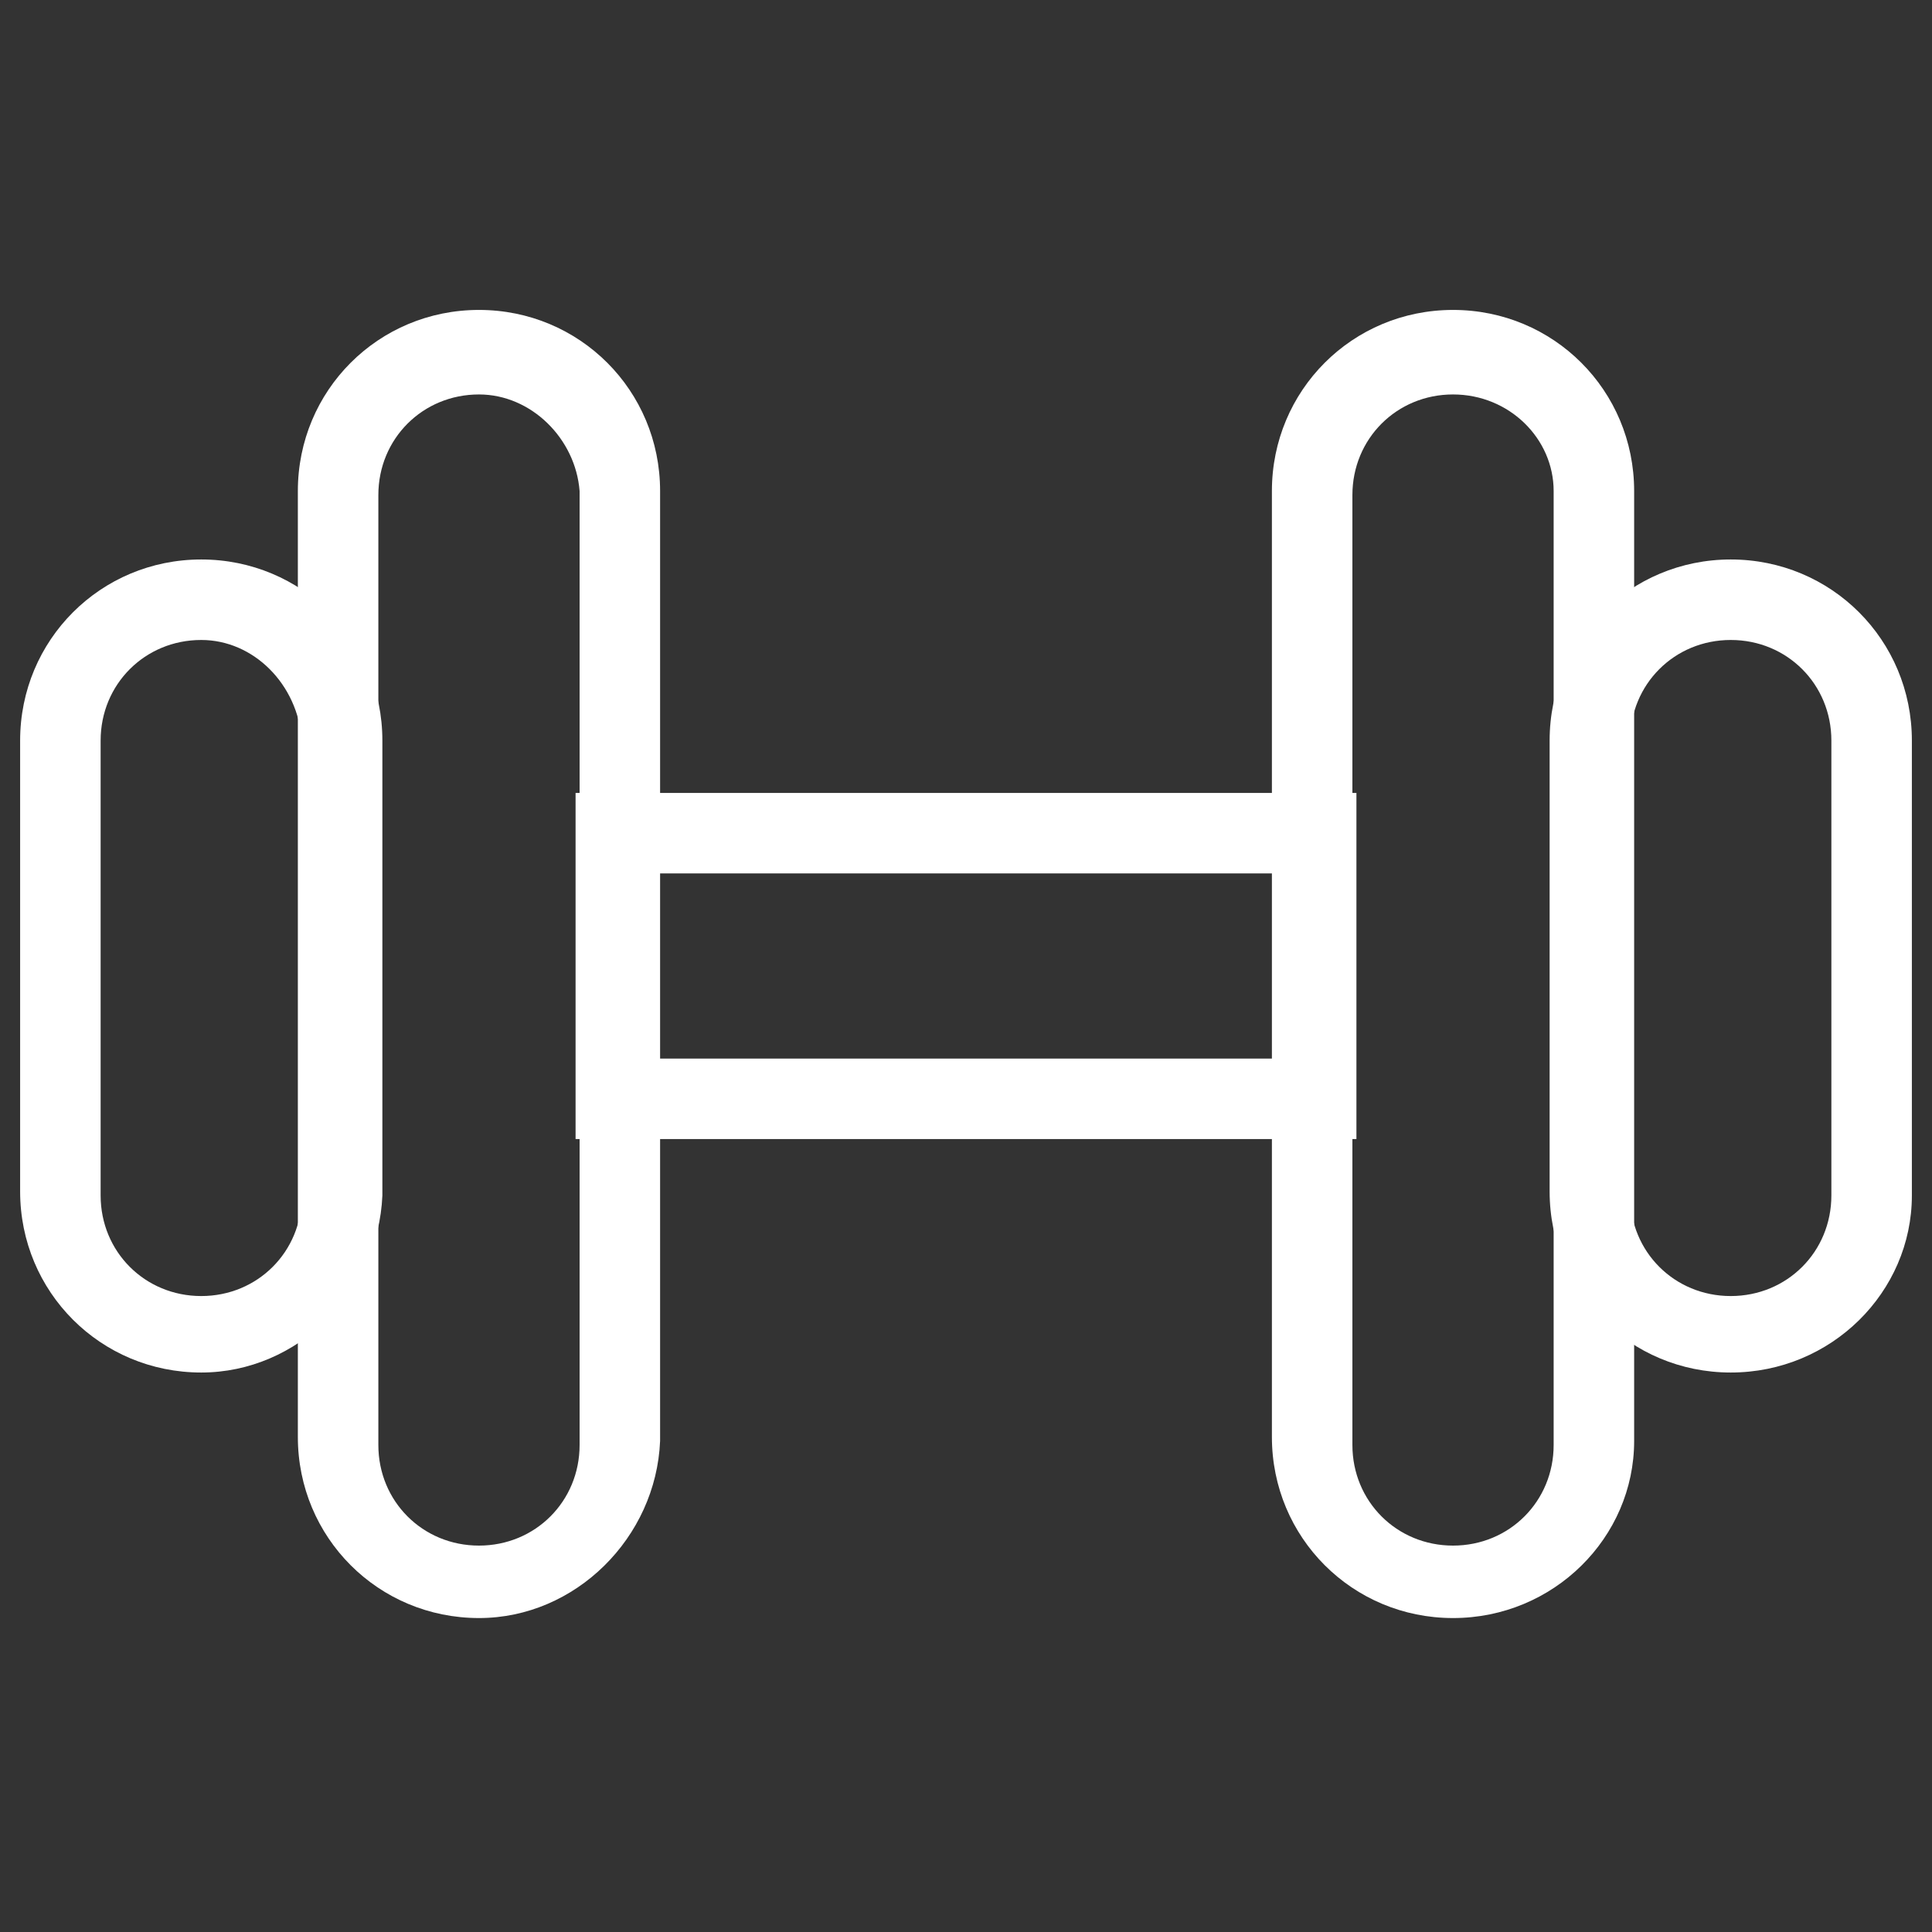 <svg xmlns="http://www.w3.org/2000/svg" fill="rgba(255,255,255,1)" viewBox="0 0 48 48"><rect x="0" y="0" width="48" height="48" fill="#333333" stroke="none"/><path fill="rgba(255,255,255,1)" d="M36.1 40.2c-2.5 0-4.5-2-4.5-4.5V12.2c0-2.5 2-4.5 4.5-4.5s4.5 2 4.5 4.5v23.6c0 2.4-2 4.4-4.5 4.4zm0-30.4c-1.4 0-2.5 1.1-2.5 2.5v23.6c0 1.4 1.1 2.5 2.5 2.5s2.5-1.1 2.5-2.5V12.2c0-1.3-1.1-2.4-2.5-2.4zM11.9 40.2c-2.5 0-4.5-2-4.5-4.5V12.2c0-2.5 2-4.5 4.5-4.5s4.5 2 4.5 4.5v23.6c-.1 2.4-2.1 4.4-4.5 4.4zm0-30.4c-1.4 0-2.5 1.1-2.5 2.5v23.6c0 1.4 1.1 2.5 2.5 2.5s2.5-1.1 2.5-2.5V12.2c-.1-1.3-1.2-2.4-2.5-2.4z"/><path fill="rgba(255,255,255,1)" d="M43 34.1c-2.5 0-4.5-2-4.5-4.5V18.4c0-2.5 2-4.5 4.5-4.5s4.5 2 4.5 4.5v11.3c0 2.4-2 4.4-4.5 4.4zm0-18.2c-1.4 0-2.5 1.1-2.5 2.5v11.3c0 1.4 1.1 2.5 2.5 2.5s2.5-1.1 2.5-2.5V18.4c0-1.4-1.1-2.5-2.5-2.5zM5 34.1c-2.5 0-4.5-2-4.5-4.5V18.4c0-2.5 2-4.5 4.5-4.5s4.5 2 4.5 4.5v11.3c-.1 2.4-2.1 4.4-4.5 4.4zm0-18.2c-1.4 0-2.5 1.1-2.5 2.5v11.3c0 1.4 1.1 2.5 2.5 2.5s2.5-1.1 2.5-2.5V18.4C7.4 17 6.3 15.9 5 15.9zM33.7 28.3H14.3v-8.6h19.4v8.6zm-17.4-2h15.4v-4.6H16.3v4.6z"/></svg>